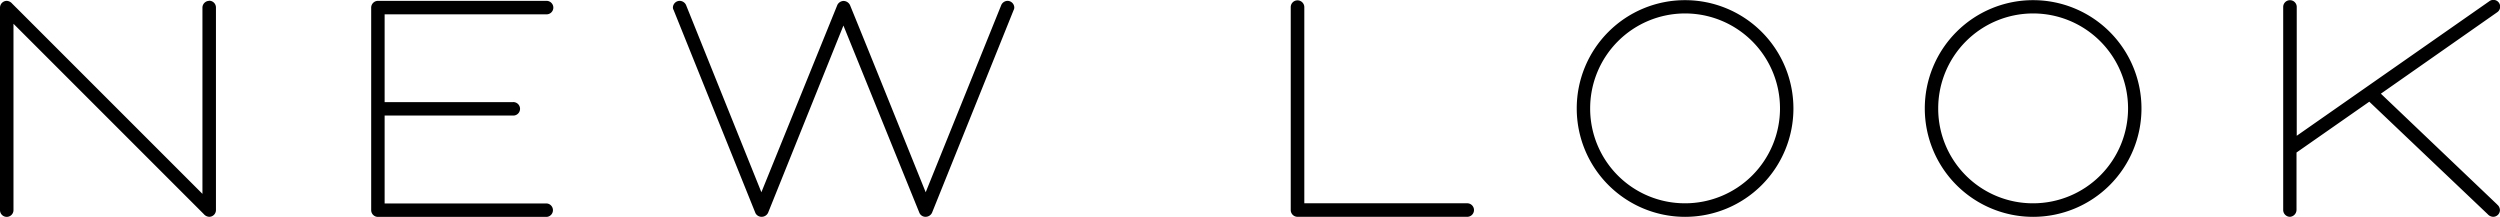 <?xml version="1.0" encoding="UTF-8"?>
<svg xmlns="http://www.w3.org/2000/svg" id="Layer_1" data-name="Layer 1" viewBox="0 0 790.11 68.53">
  <path d="M466,67.49H414.66v-62a2.16,2.16,0,0,0-2.15-2.14,2.14,2.14,0,0,0-2.14,2.14V69.62a2.14,2.14,0,0,0,2.14,2.14H466a2.14,2.14,0,1,0,0-4.27m69-64.2a34.24,34.24,0,1,1-34.24,34.25A34.2,34.2,0,0,1,535,3.29m0,64.2a30,30,0,1,0-30-29.95,29.93,29.93,0,0,0,30,29.95m256.7.42-36.8-35.06L791.64,7.13a2.14,2.14,0,1,0-2.46-3.5L728.31,46.15V5.44a2.14,2.14,0,1,0-4.28,0V69.62a2.16,2.16,0,0,0,2.15,2.14,2.22,2.22,0,0,0,2.06-2.22V51.44l23-16.06,37.42,35.55a2.42,2.42,0,0,0,1.71.83,2.15,2.15,0,0,0,2.16-2.14,2.31,2.31,0,0,0-.86-1.71M645,3.29a34.24,34.24,0,1,1-34.24,34.25A34.21,34.21,0,0,1,645,3.29m0,64.2a30,30,0,1,0-30-29.95,29.91,29.91,0,0,0,30,29.95" transform="translate(-2.44 -3.24)"></path>
  <path d="M175.21,7.77a2.13,2.13,0,0,0,2.11-2.12,2.15,2.15,0,0,0-2.11-2.14H121.88a2.15,2.15,0,0,0-2.13,2.14v64a2.14,2.14,0,0,0,2.13,2.14h53.33a2.13,2.13,0,0,0,0-4.25H124V39.76h40.52a2.13,2.13,0,1,0,0-4.25H124V7.77Z" transform="translate(-2.44 -3.24)"></path>
  <path d="M68.55,3.51a2.16,2.16,0,0,0-2.13,2.14V64.51L6.27,4.37a2.39,2.39,0,0,0-1.7-.86A2.16,2.16,0,0,0,2.44,5.65v64a2.13,2.13,0,1,0,4.26,0V10.76L66.86,70.91a2.39,2.39,0,0,0,1.69.85,2.13,2.13,0,0,0,2.14-2.15v-64a2.14,2.14,0,0,0-2.14-2.14" transform="translate(-2.44 -3.24)"></path>
  <path d="M320.9,3.51A2.16,2.16,0,0,1,323,5.65a1.66,1.66,0,0,1-.2.75L297,70.48a2.25,2.25,0,0,1-2,1.28,2.11,2.11,0,0,1-2-1.28L269,11.31,245.19,70.48a2.25,2.25,0,0,1-2,1.28,2.17,2.17,0,0,1-2-1.18L215.33,6.4a1.54,1.54,0,0,1-.22-.75,2.16,2.16,0,0,1,2.14-2.14,2.27,2.27,0,0,1,2,1.29L243.07,64l24-59.17a2.27,2.27,0,0,1,2-1.29,2.33,2.33,0,0,1,2,1.29C277.94,21.63,288,46.68,295,64L318.9,4.8a2.23,2.23,0,0,1,2-1.29" transform="translate(-2.44 -3.24)"></path>
</svg>

